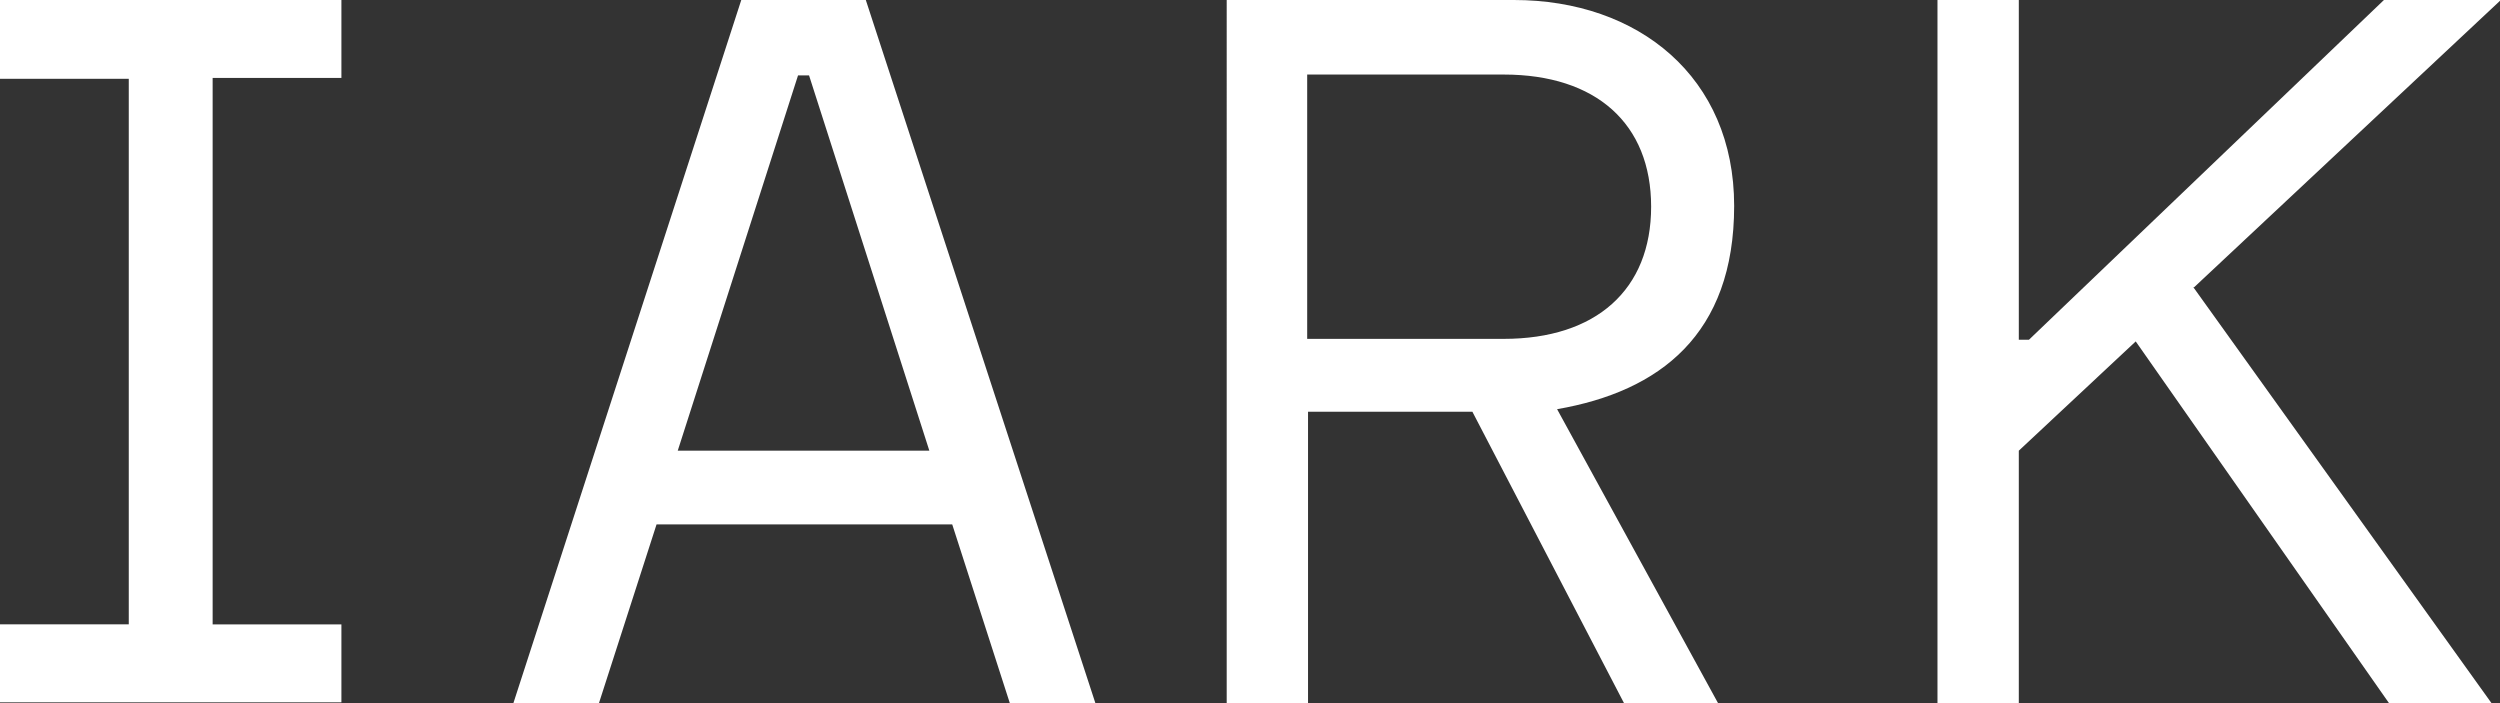 <svg xmlns="http://www.w3.org/2000/svg" id="b" viewBox="0 0 295.1 83"><rect x="0" y="0" width="295.1" height="83" fill="#333333" stroke="none"/><defs><style>      .st0 {        fill: #fff;      }    </style></defs><g id="c"><path class="st0" d="M0,0h40.3v9.2h-15.2v64.5h15.2v9.2H0v-9.2h15.2V9.3H0V0Z"></path><path class="st0" d="M94.3,8.9h1.2l14.2,44.3h-29.7s14.2-44.3,14.2-44.3ZM87.5,0l-26.9,83h10.1l6.8-21.1h34.9l6.8,21.1h10.1L102.2,0h-14.7Z"></path><path class="st0" d="M183.8,48.3l19,34.7h-11.1l-17.9-34.4h-19.4v34.4h-9.6V0h33.9C193.4,0,204.7,9.1,204.7,24.3s-8.8,21.9-20.9,24h0ZM154.3,40h23.2c10.9,0,17.4-5.8,17.4-15.6s-6.5-15.6-17.4-15.6h-23.2v31.3h0Z"></path><path class="st0" d="M258.9,33.9l35.2,49.1h-12.1l-29.9-42.7-13.8,12.9v29.8h-9.6V0h9.6v40.1h1.2L281.4,0h13.8l-36.2,33.9h0Z"></path></g></svg>